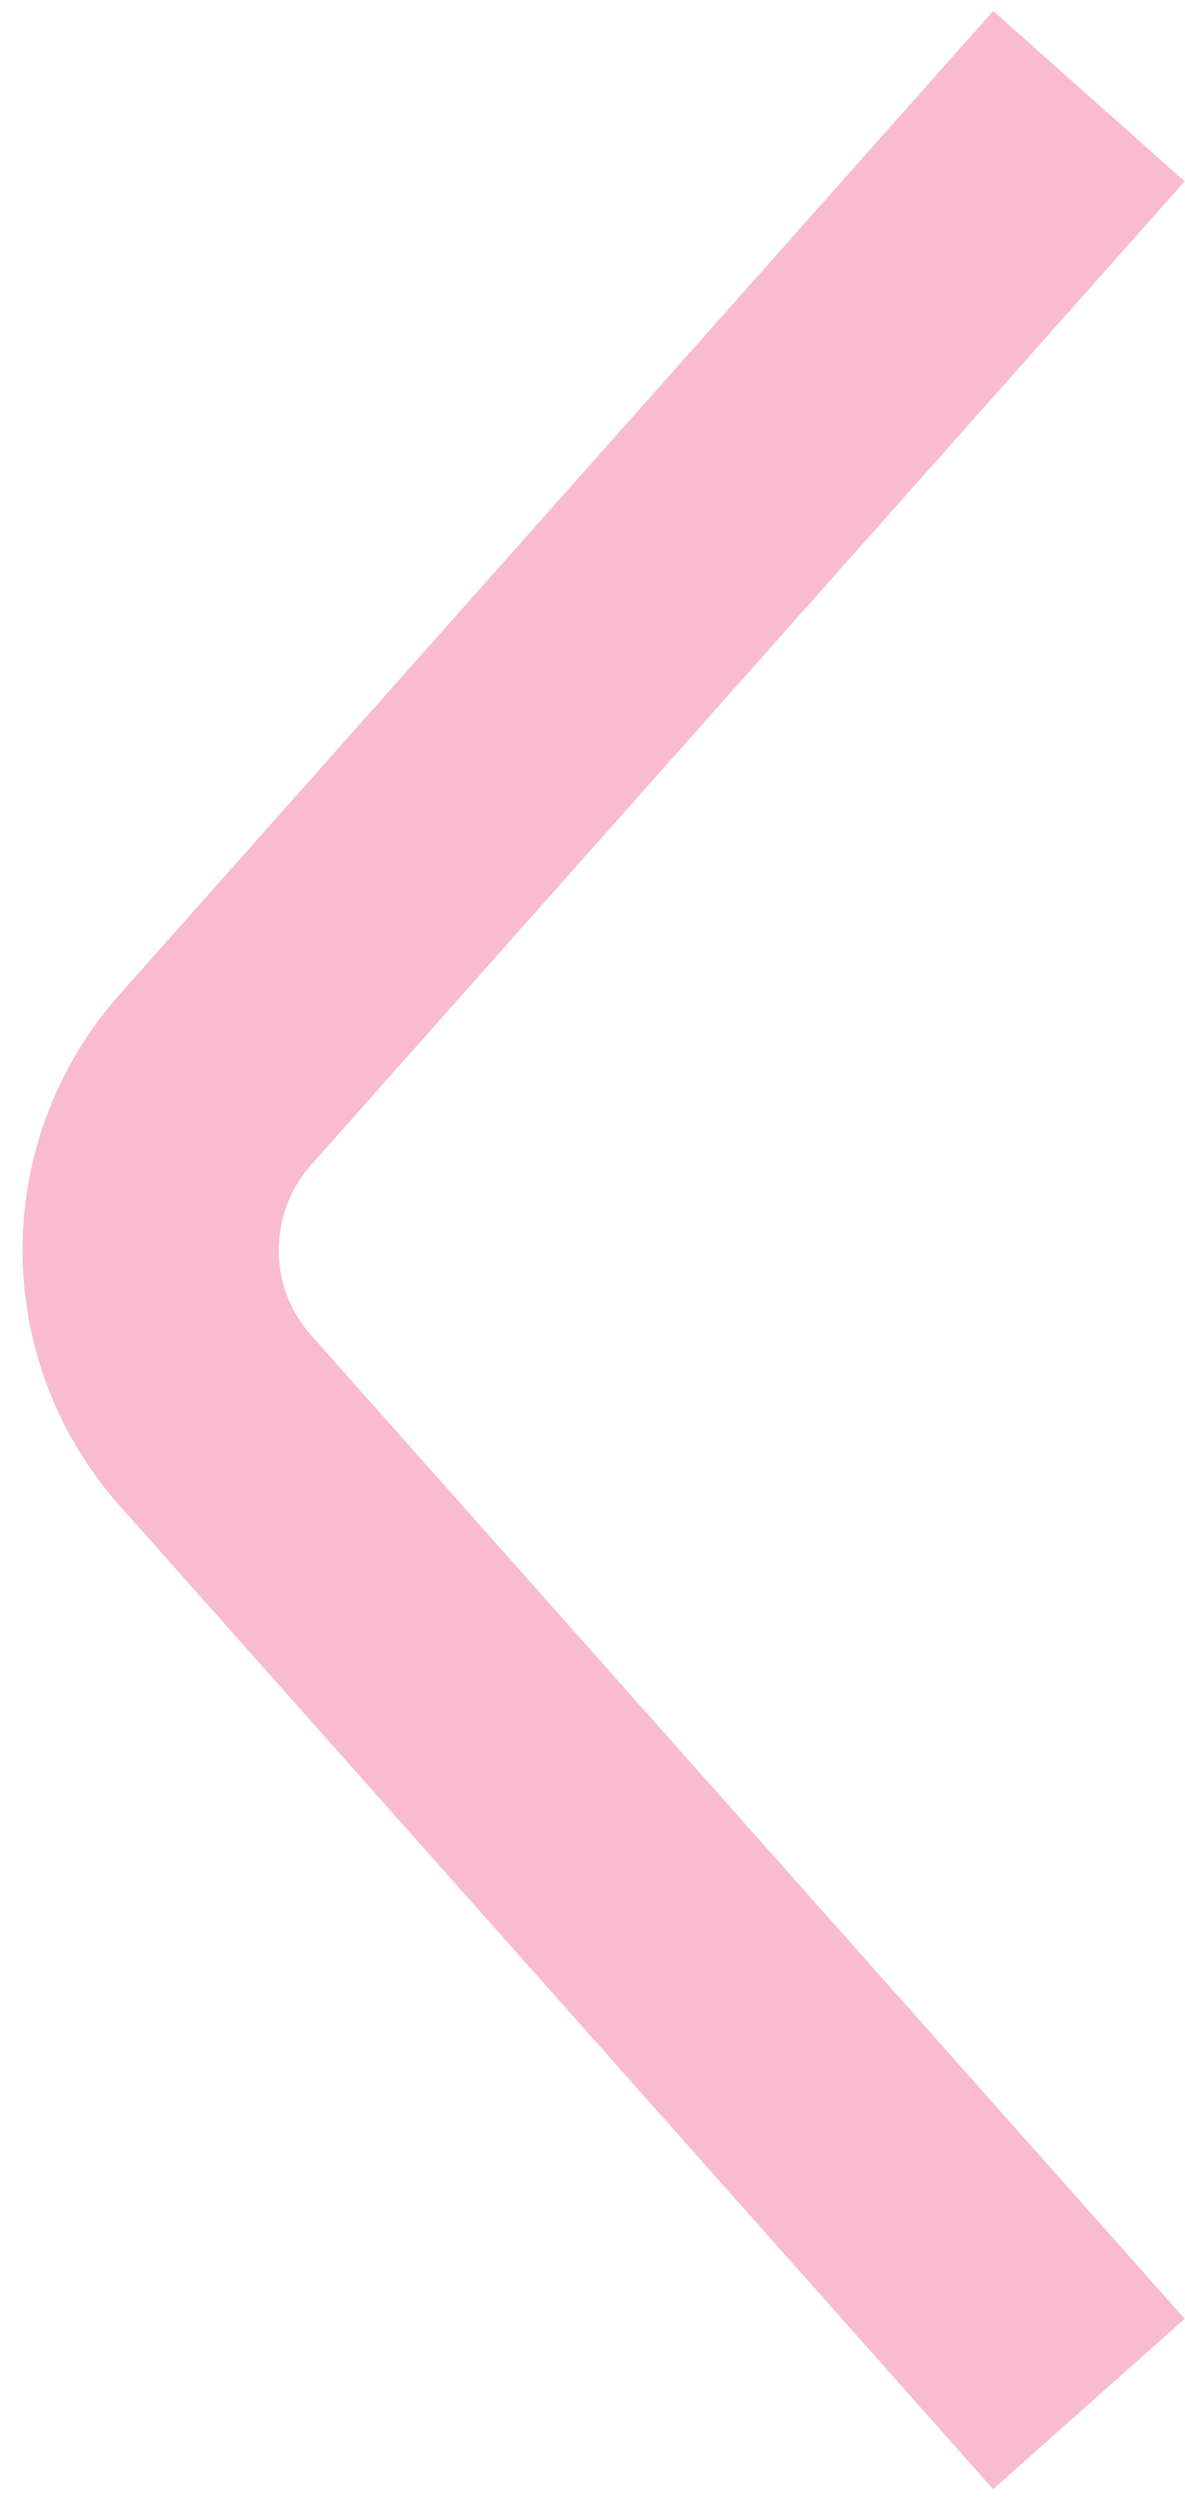 <svg width="37" height="78" viewBox="0 0 37 78" fill="none" xmlns="http://www.w3.org/2000/svg">
<path d="M34 3L6.724 33.685C4.03 36.716 4.03 41.284 6.724 44.315L34 75" stroke="#F8BBD0" stroke-width="8"/>
</svg>
